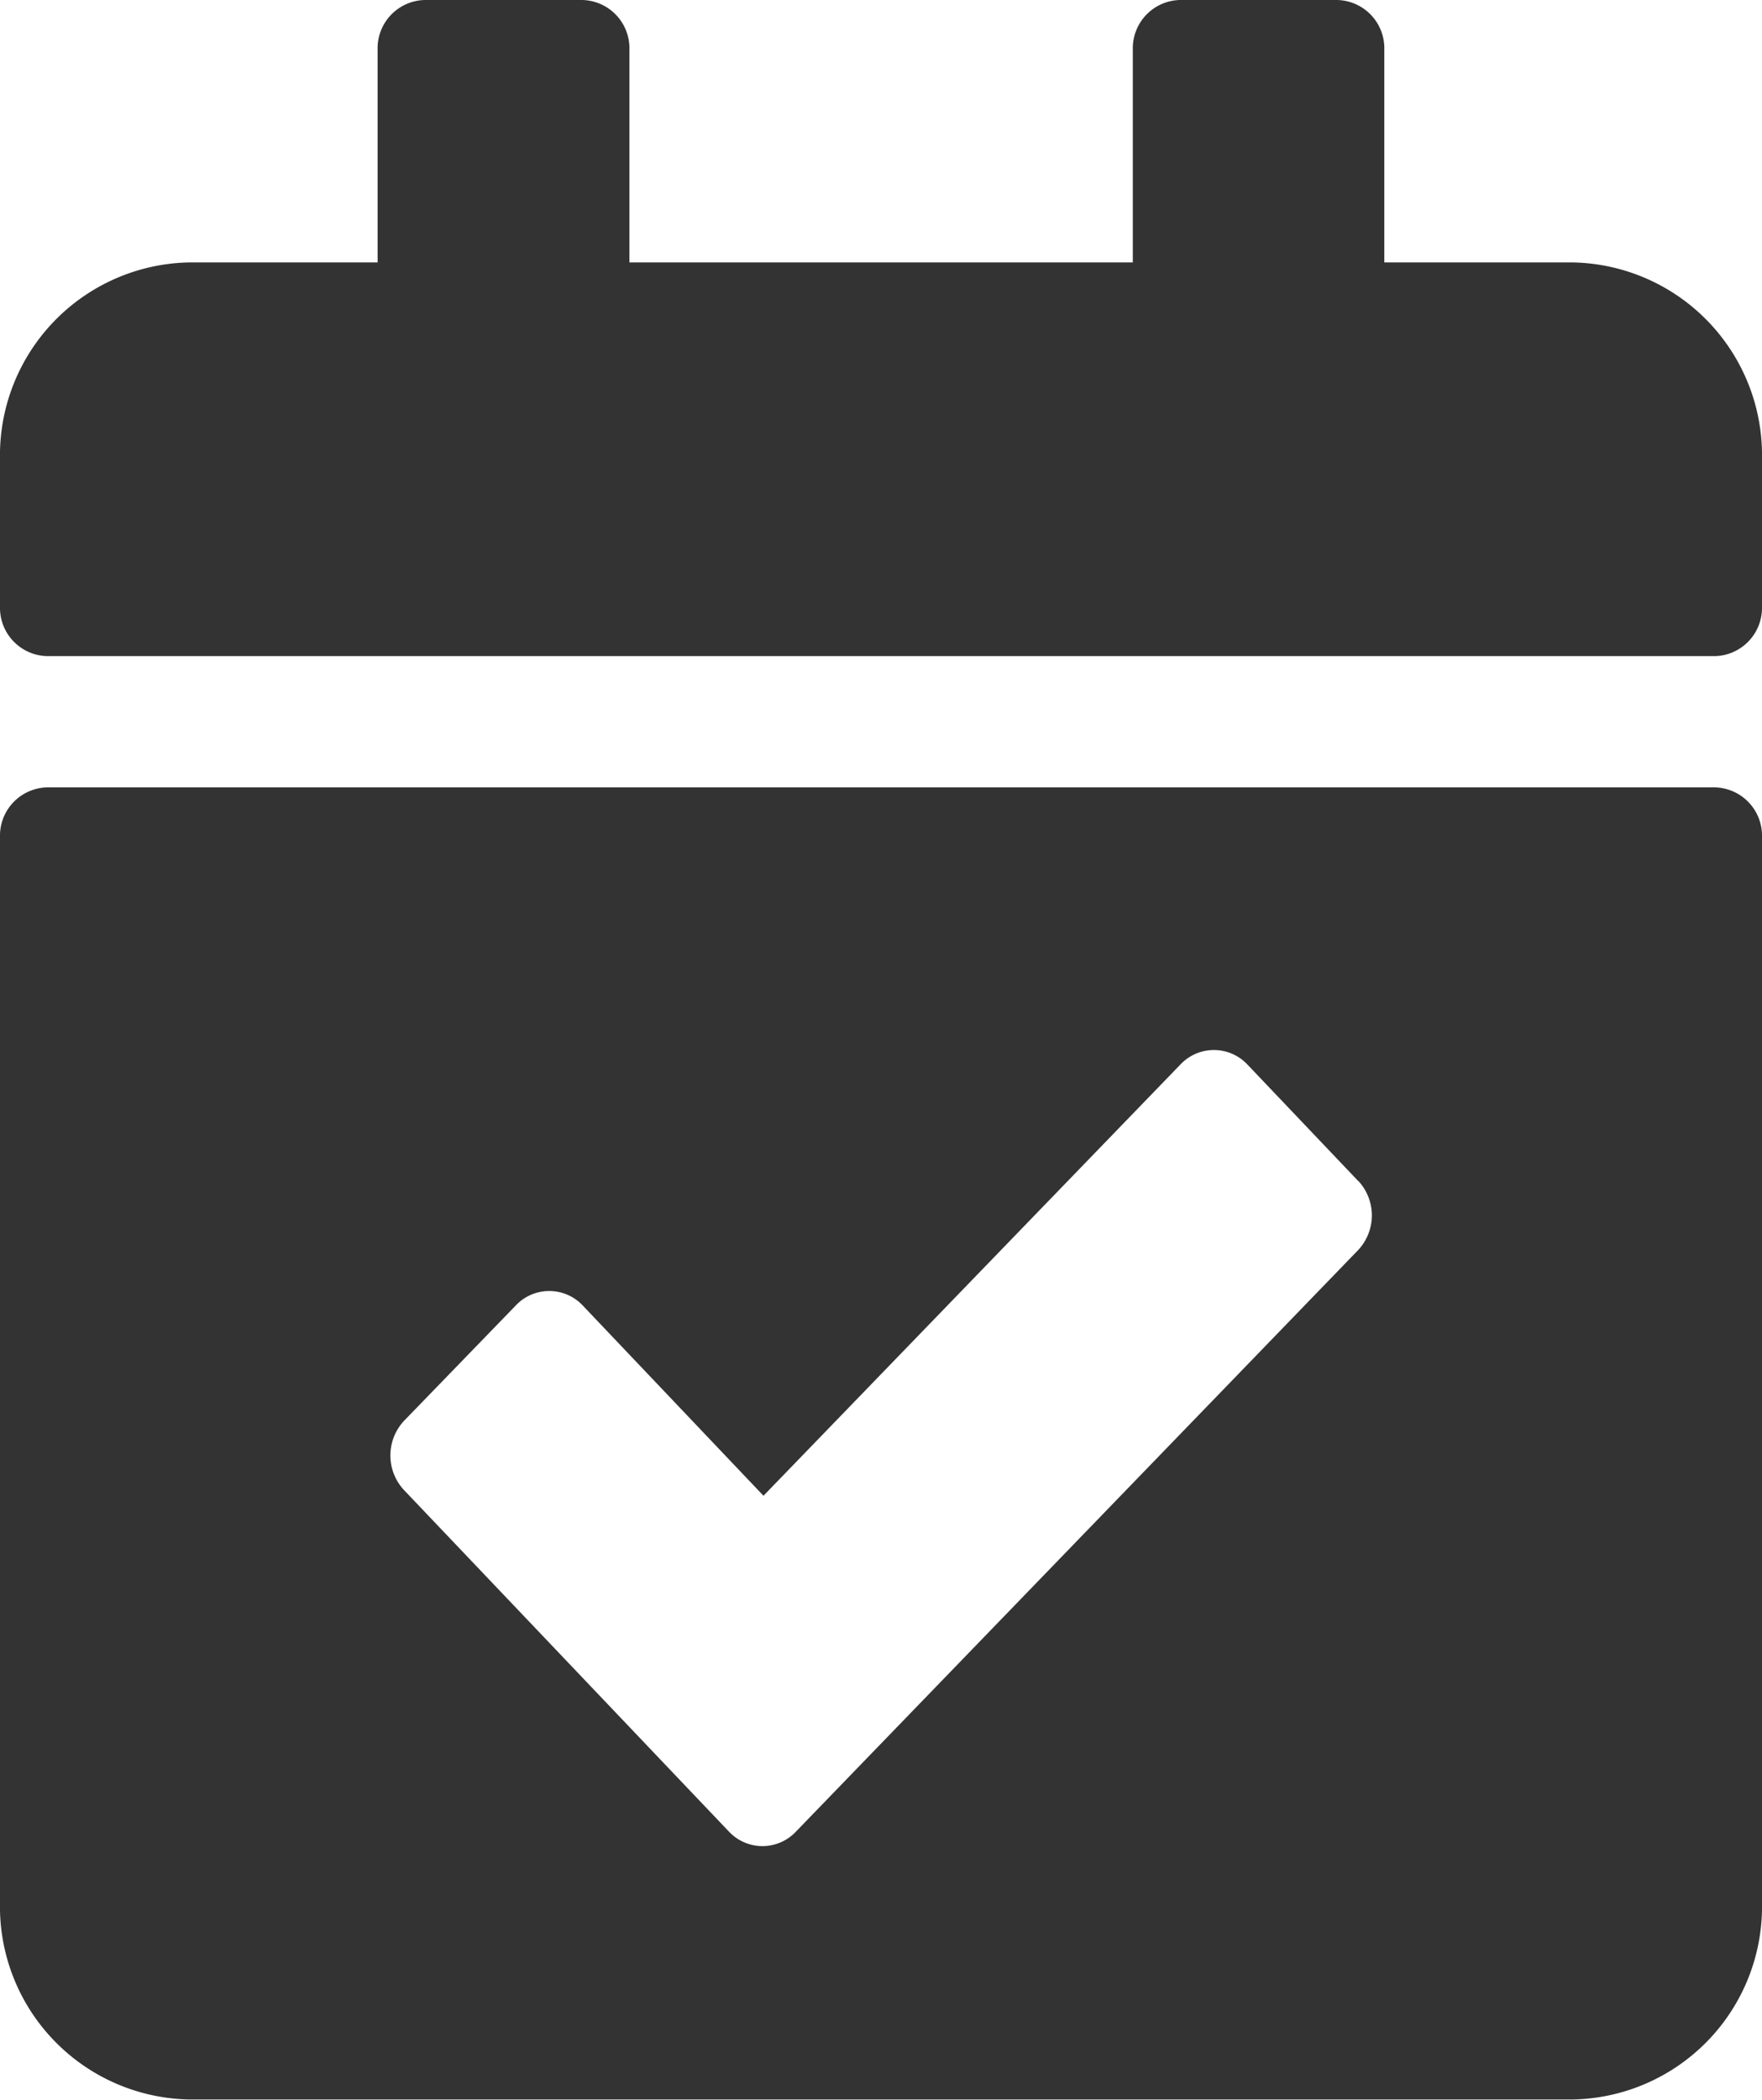 <svg xmlns="http://www.w3.org/2000/svg" width="23" height="27.403" viewBox="0 0 23 27.403">
  <path id="Icon_awesome-calendar-check" data-name="Icon awesome-calendar-check" d="M22.384,8.563H.616A.63.63,0,0,1,0,7.921V5.994A2.518,2.518,0,0,1,2.464,3.425H4.929V.642A.63.63,0,0,1,5.545,0H7.6a.63.63,0,0,1,.616.642V3.425h6.571V.642A.63.63,0,0,1,15.4,0h2.054a.63.63,0,0,1,.616.642V3.425h2.464A2.518,2.518,0,0,1,23,5.994V7.921A.63.63,0,0,1,22.384,8.563ZM.616,10.276H22.384a.63.63,0,0,1,.616.642V24.834A2.518,2.518,0,0,1,20.536,27.4H2.464A2.518,2.518,0,0,1,0,24.834V10.918A.63.63,0,0,1,.616,10.276Zm17.111,5.135-1.446-1.52a.6.6,0,0,0-.871,0l-5.444,5.63L7.605,17.036a.6.6,0,0,0-.871,0L5.276,18.541a.662.662,0,0,0,0,.908l4.241,4.457a.6.6,0,0,0,.871,0l7.339-7.59a.662.662,0,0,0,0-.908Z" fill="#333"/>
</svg>
